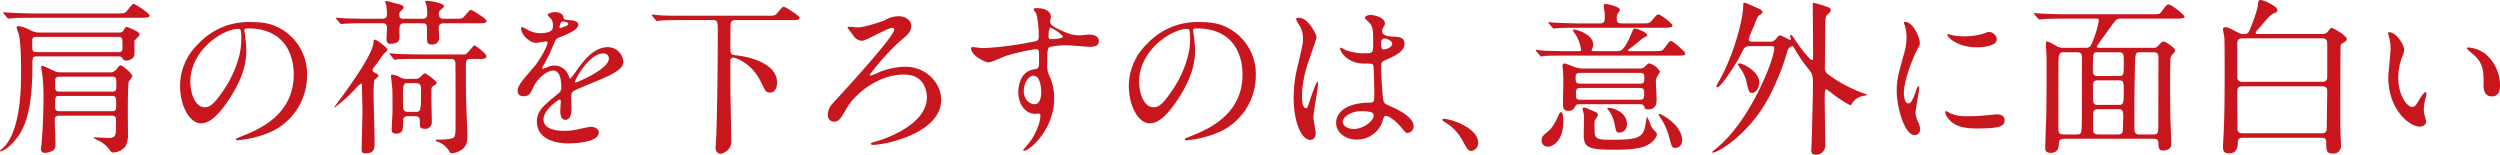 <svg xmlns="http://www.w3.org/2000/svg" width="662.823" height="41.014" viewBox="0 0 662.823 41.014"><title>subheadings04</title><g id="af3e6965-f1f1-4892-ba5b-5d39d3d4e518" data-name="レイヤー 2"><g id="e893f735-7149-4342-96e8-ce04506cb0e9" data-name="レイヤー 4"><path d="M11.485,16.232c-1.188,0-1.188.309-1.188,2.816,0,14.17-3.081,18.087-5.854,20.728a6.404,6.404,0,0,1-2.464,1.628c-.176,0-.265-.088-.265-.176,0-.044.925-.836,1.101-1.012,4.4-4.709,4.488-15.535,4.488-20.067,0-1.276,0-7.657-.615-9.857A12.39,12.39,0,0,1,6.117,8.62a.465.465,0,0,1,.527-.44,9.845,9.845,0,0,1,3.125,1.1,4.863,4.863,0,0,0,2.508.617H33.269a1.206,1.206,0,0,0,1.32-.793c.397-.66.528-.703.792-.703.044,0,3.345,1.231,3.345,1.935a1.567,1.567,0,0,1-.484.836,8.242,8.242,0,0,0-.88.881v3.564c0,1.056-1.232,1.716-2.112,1.716-.616,0-.836-.264-1.232-.792-.22-.309-.571-.309-.968-.309ZM32.652,4.836c1.98,0,2.201,0,2.817-.793,1.232-1.54,1.364-1.716,1.761-1.716.308,0,4.137,2.464,4.137,3.036,0,.616-.88.616-2.333.616h-28.56c-3.873,0-5.104.088-5.545.132-.176,0-.792.088-.924.088-.177,0-.265-.088-.397-.264l-.88-1.012c-.132-.177-.176-.221-.176-.309s.044-.088.176-.088c.308,0,1.628.132,1.937.132,2.156.088,3.96.177,6.028.177ZM11.441,11.04c-1.188,0-1.188.397-1.188,1.585,0,2.199,0,2.464,1.188,2.464H33.005c1.188,0,1.188-.441,1.188-1.408,0-2.376,0-2.641-1.188-2.641Zm6.029,20.903c-.836,0-1.232.176-1.232,1.232,0,.924.176,5.368.176,6.381a1.833,1.833,0,0,1-.483,1.496,4.28,4.28,0,0,1-2.245.748c-.924,0-1.1-.528-1.1-1.012,0-.177.044-.441.132-1.232.44-5.105.528-9.99.528-12.101a52.108,52.108,0,0,0-.309-6.469c-.044-.309-.308-1.717-.308-2.068,0-.177.132-.221.264-.221a18.129,18.129,0,0,1,2.024.836c1.584.748,1.717.924,3.125.924H30.584a2.158,2.158,0,0,0,2.024-.836c.704-.88.792-1.012,1.145-1.012.528,0,3.08,2.332,3.08,2.816a11.951,11.951,0,0,1-.968,1.452c-.264.616-.264,7.524-.264,8.054,0,.131.044,5.061.044,5.676a7.067,7.067,0,0,1-.66,3.477,4.547,4.547,0,0,1-3.213,1.629c-.396,0-.572-.088-.968-.66a7.716,7.716,0,0,0-2.597-2.332,14.03,14.03,0,0,1-1.672-.881.199.199,0,0,1,.22-.176c.132,0,2.948.176,3.477.176,2.244,0,2.244-.396,2.244-4.049,0-1.408,0-1.848-1.188-1.848ZM31.377,25.562c1.188,0,1.188-.44,1.188-1.805,0-1.76,0-2.156-1.188-2.156H17.515c-1.188,0-1.188.484-1.188,1.805,0,1.76,0,2.156,1.188,2.156ZM17.471,26.707c-1.145,0-1.145.308-1.145,2.42,0,1.145,0,1.628,1.145,1.628H31.377c1.143,0,1.143-.44,1.143-1.716,0-1.937,0-2.332-1.188-2.332Z" transform="translate(-1.716 -1.272)" fill="#c7161d"/><path d="M66.487,9.412c0,.132.088.309.088.484a33.611,33.611,0,0,1,.44,4.752c0,2.949-.66,7.041-4.532,12.895-3.521,5.368-5.766,6.425-7.525,6.425-2.904,0-5.501-4.532-5.501-9.901a15.503,15.503,0,0,1,4.885-11.222A18.205,18.205,0,0,1,68.38,7.123c4.005,0,5.853.793,7.085,1.408a13.794,13.794,0,0,1,7.657,12.807,16.412,16.412,0,0,1-11.09,15.49,27.034,27.034,0,0,1-7.305,1.628c-.176,0-.44-.044-.44-.308,0-.133.088-.176,1.188-.616,4.576-1.805,14.126-5.589,14.126-16.546,0-1.717-.176-12.19-12.19-12.19C66.531,8.796,66.487,9.148,66.487,9.412Zm-14.302,13.51c0,2.86,1.145,6.777,3.828,6.777,1.276,0,2.333-.528,5.369-5.105,2.332-3.564,4.312-8.449,4.312-12.806,0-2.64-.176-2.86-.748-2.86C60.767,8.928,52.185,14.604,52.185,22.922Z" transform="translate(-1.716 -1.272)" fill="#c7161d"/><path d="M97.418,23.406a9.684,9.684,0,0,0-1.408,1.32,35.592,35.592,0,0,1-5.545,5.017c-.044,0-.088,0-.088-.089.748-1.1,2.377-3.256,3.169-4.356,2.068-2.949,7.217-10.21,7.217-12.938,0-.396,0-.572.352-.572.528,0,3.345,2.2,3.345,2.641,0,.308-1.056,1.144-1.188,1.364-.88,1.276-1.012,1.496-2.464,3.389a1.288,1.288,0,0,0-.309.704c0,.352.177.441.881.836.396.22.704.396.704.616,0,.176-.704.792-1.013,1.057-.308.308-.308,2.992-.308,3.783,0,2.025.264,11.047.264,12.895,0,1.408,0,2.86-2.376,2.86-.572,0-1.057-.088-1.057-.924,0-1.673.221-8.934.221-10.43,0-.925-.133-4.973-.133-5.81,0-.879,0-1.143-.088-1.275A.334.334,0,0,0,97.418,23.406ZM98.694,7.432c-2.465,0-4.312.044-5.589.132-.132,0-.792.089-.924.089s-.221-.089-.396-.308l-.836-.969a.551.551,0,0,1-.176-.308c0-.088.044-.088.132-.088.308,0,1.672.132,1.937.132,2.156.088,4.532.133,6.072.133h4.137c1.057,0,1.276-.529,1.276-1.232a18.568,18.568,0,0,0-.176-2.201c0-.176-.309-.924-.309-1.056,0-.176.177-.22.352-.22.22,0,3.168.836,3.168.836.836.22,1.364.397,1.364.836,0,.309-.176.44-.704.969a1.02,1.02,0,0,0-.439.968c0,1.101.527,1.101,1.452,1.101h4.708c1.232,0,1.232-.837,1.232-1.365a10.629,10.629,0,0,0-.22-2.376c-.044-.132-.352-.66-.352-.748,0-.22.484-.265.616-.265.397,0,4.4.529,4.4,1.408,0,.309-.176.441-.88.969a1.403,1.403,0,0,0-.484,1.1c0,1.277.925,1.277,1.364,1.277h2.641c1.937,0,2.2.043,2.816-.705,1.276-1.451,1.364-1.628,1.761-1.628.264,0,4.092,2.333,4.092,2.904,0,.616-.88.616-2.332.616H119.377c-1.32,0-1.32.881-1.32,1.32s.089,2.508.089,2.553a1.714,1.714,0,0,1-1.937,1.76c-1.276,0-1.276-.572-1.276-2.156,0-.439,0-2.641-.088-2.904-.176-.572-.836-.572-1.101-.572H109.08c-.66,0-1.452,0-1.452,1.364,0,2.685,0,2.948-.221,3.3-.351.617-1.584.793-2.112.793-.66,0-1.1-.221-1.1-1.364,0-.44.132-2.421.132-2.816,0-1.276-.792-1.276-1.32-1.276Zm14.214,9.461c-2.641,0-4.444,0-5.545.088-.176,0-.792.133-.924.133-.176,0-.264-.088-.397-.264l-.88-1.057a.675.675,0,0,1-.176-.264c0-.088.088-.133.176-.133.309,0,1.628.176,1.937.176,2.156.089,4.269.133,6.028.133h10.518a8.293,8.293,0,0,0,1.497-.044c.527-.177,2.111-2.376,2.332-2.376.308,0,3.212,2.244,3.212,2.904s-.968.703-1.364.703h-2.772c-1.32,0-1.32.705-1.32,1.717,0,8.537.088,10.737.308,15.314.044.88.088,2.332.088,3.212,0,1.101,0,2.685-1.32,3.696a5.757,5.757,0,0,1-2.948,1.101c-.264,0-.439-.396-.528-.572a5.74,5.74,0,0,0-3.212-2.552c-.353-.088-.397-.309-.397-.397,0-.132.176-.132.265-.132,1.716,0,4.225,0,4.708-.748a3.265,3.265,0,0,0,.265-1.276c.044-1.1.044-1.848.044-6.997,0-2.332,0-8.802-.044-11.134,0-1.012-.528-1.232-1.276-1.232Zm-3.08,15.183c-1.232,0-1.232.792-1.232,1.408,0,1.98,0,3.212-1.805,3.212-1.056,0-1.231-.483-1.231-1.012,0-.748.22-4.092.22-4.797,0-1.012,0-5.588-.044-5.94-.044-.572-.353-3.257-.353-3.608,0-.221.177-.264.353-.264a4.83,4.83,0,0,1,2.068.703,3.286,3.286,0,0,0,1.804.397h2.024a1.866,1.866,0,0,0,1.717-.704c.748-.704.836-.748,1.1-.748.221,0,3.037,2.024,3.037,2.509,0,.264-.089.308-1.057.968-.352.22-.352.483-.352,2.729,0,1.101.132,5.853.132,6.821A1.708,1.708,0,0,1,114.36,35.42c-.836,0-1.32-.309-1.32-.969,0-1.848,0-2.376-1.364-2.376Zm2.112-1.144c1.32,0,1.408-.309,1.408-5.413,0-1.364,0-2.2-1.32-2.2H109.916c-1.364,0-1.364.22-1.364,4.62,0,2.333,0,2.993,1.364,2.993Z" transform="translate(-1.716 -1.272)" fill="#c7161d"/><path d="M138.954,25.342c0-1.32,1.232-2.728,4.225-6.205,1.98-2.287,3.74-5.94,3.74-6.557,0-.264-.308-.308-.483-.308-.44,0-2.244.352-2.641.352-1.672,0-3.917-2.156-3.917-3.873,0-.132,0-.309.265-.309a9.968,9.968,0,0,1,1.672.836,6.987,6.987,0,0,0,2.904.793c3.608,0,3.608-1.188,3.608-2.068a3.536,3.536,0,0,0-.351-1.541c-.132-.219-1.057-1.012-1.057-1.275,0-.352,1.145-.704,1.937-.704,1.057,0,2.156.396,2.244,1.364.044.572.221.66,1.98.792.309,0,1.98.22,1.98,1.144,0,1.453-3.213,2.686-5.236,3.477-.66.265-.705.352-1.673,2.597a34.136,34.136,0,0,1-2.376,4.753c-.221.397-.309.527-.309.704a.161.161,0,0,0,.177.176,8.829,8.829,0,0,0,1.364-.483,4.098,4.098,0,0,1,1.716-.353,3.967,3.967,0,0,1,3.74,2.685c.309.748.352.836.44.836a20.625,20.625,0,0,0,1.804-2.377c1.452-2.023,4.314-6.028,8.142-6.028a4.152,4.152,0,0,1,4.137,3.917c0,2.068-3.477,3.52-6.205,4.709-1.1.483-6.073,2.464-6.865,2.947-.704.44-.748.925-.748,1.849,0,.396.088,2.245.088,2.641,0,.704,0,3.212-1.628,3.212-1.188,0-1.364-1.451-1.364-2.244,0-.439.132-2.553.132-2.596,0-.176,0-.528-.308-.528-.352,0-4.269,2.728-4.269,5.236,0,3.036,4.4,3.036,5.677,3.036a13.64,13.64,0,0,0,2.816-.264c.616-.088,3.433-.792,4.005-.792.924,0,2.156.44,2.156,1.496,0,2.728-6.821,2.905-7.878,2.905-5.588,0-8.537-2.289-8.537-5.766,0-2.816,1.673-4.225,5.81-7.568a1.878,1.878,0,0,0,.659-1.541c0-1.98-.351-4.444-2.111-4.444-1.673,0-4.269,2.024-5.413,4.665-.484,1.1-.969,2.156-2.377,2.156C139.79,26.795,138.954,26.53,138.954,25.342ZM150.176,8.708c.088,0,2.2-.572,2.2-1.056,0-.572-1.1-.66-1.496-.66-.616,0-.792,1.231-.792,1.408S150.088,8.708,150.176,8.708Zm4.005,14.258c0,.088.044.22.176.22s8.801-3.52,8.801-6.424a1.354,1.354,0,0,0-1.54-1.32C157.965,15.441,154.181,22.262,154.181,22.966Z" transform="translate(-1.716 -1.272)" fill="#c7161d"/><path d="M182.426,6.596c-3.873,0-5.149.088-5.545.132-.176,0-.792.132-.924.132a.531.531,0,0,1-.397-.264l-.88-1.057c-.088-.132-.177-.22-.177-.264,0-.088.045-.132.177-.132.308,0,1.628.176,1.937.176,2.156.132,3.96.132,6.028.132H205.001c1.98,0,2.2,0,2.816-.748,1.232-1.452,1.364-1.628,1.76-1.628.309,0,4.137,2.376,4.137,2.904,0,.572-.616.616-2.376.616H196.772c-.484,0-1.1.044-1.32.792-.088.352-.088,5.589-.088,6.293,0,2.068.132,2.112,1.761,2.288,5.104.616,10.605,2.86,10.605,7.129,0,1.453-.528,2.728-1.849,2.728-1.1,0-1.32-.527-2.376-2.728-2.465-5.192-6.821-6.557-7.438-6.557-.484,0-.704.397-.704.88v7.481c0,.924.22,11.441.22,13.334a3.336,3.336,0,0,1-.88,2.816,4.586,4.586,0,0,1-1.937,1.012,1.475,1.475,0,0,1-1.319-1.672c0-.484.176-2.597.176-3.037.264-7.701.396-19.274.396-27.151,0-3.212,0-3.608-1.319-3.608Z" transform="translate(-1.716 -1.272)" fill="#c7161d"/><path d="M229.199,8.531c1.716,0,6.337-1.539,7.173-1.935a6.983,6.983,0,0,1,3.652-1.012c2.156,0,3.301,1.408,3.301,2.508,0,1.584-1.013,2.465-2.993,4.093a64.384,64.384,0,0,0-8.009,8.89c0,.088.044.22.309.22a15.998,15.998,0,0,0,2.376-.968,19.612,19.612,0,0,1,6.732-1.365c5.678,0,9.506,4.489,9.506,8.714,0,9.197-15.49,12.014-17.999,12.014-.396,0-.659-.088-.659-.265,0-.264.176-.308,1.716-.748.44-.132,13.158-3.828,13.158-11.573,0-1.276-.397-6.073-6.117-6.073-6.865,0-13.07,5.281-15.095,8.846-1.628,2.816-2.111,3.652-3.388,3.652a1.629,1.629,0,0,1-1.629-1.893c0-1.628.66-2.332,2.333-4.137,3.256-3.52,15.226-16.634,15.226-18.35a.44.44,0,0,0-.483-.484c-1.408,0-6.865,3.432-8.142,3.432a2.908,2.908,0,0,1-2.024-1.144c-.22-.308-1.716-2.288-1.716-2.332,0-.22.308-.265.439-.265C227.087,8.355,228.847,8.531,229.199,8.531Z" transform="translate(-1.716 -1.272)" fill="#c7161d"/><path d="M262.594,14.033a89.066,89.066,0,0,0,11.97-1.496c2.288-.397,2.553-.441,2.553-1.585A26.317,26.317,0,0,0,276.5,4.967c-.044-.22-.748-1.012-.748-1.231,0-.308.66-.308.924-.308,1.937,0,3.652.791,3.652,2.199,0,.221-.176,1.145-.176,1.365,0,1.012,1.276,1.672,3.873,2.772a9.66,9.66,0,0,0,3.872.881c.44,0,2.288-.221,2.641-.221.572,0,2.508.176,2.508,1.717,0,1.145-.836,1.54-2.376,1.54-.924,0-5.017-.396-5.853-.396a20.553,20.553,0,0,0-4.753.439c-.616.264-.704.88-.704,4.753a5.747,5.747,0,0,0,.572,2.86,13.944,13.944,0,0,1,1.276,5.94c0,8.538-6.646,13.994-8.01,13.994-.088,0-.22-.044-.22-.176,0-.088,1.804-2.2,2.112-2.641,1.144-1.716,2.464-4.577,2.464-6.469,0-.132,0-.616-.44-.616-.132,0-.792.088-.925.088-2.376,0-4.488-2.244-4.488-5.765,0-.572,0-5.413,4.269-6.073,1.232-.176,1.232-.44,1.232-2.684,0-2.377,0-2.641-.88-2.641a54.512,54.512,0,0,0-7.789,1.76c-.749.221-3.961,1.761-4.709,1.761-.969,0-4.621-1.849-4.621-3.653,0-.176.088-.396.221-.44C259.865,13.769,261.978,14.033,262.594,14.033Zm13.07,7.305c-1.101,0-2.509,1.805-2.509,4.049,0,2.464,1.716,3.519,2.86,3.519,1.717,0,1.761-2.64,1.761-3.344a8.556,8.556,0,0,0-.572-3.08A1.858,1.858,0,0,0,275.664,21.338ZM279.712,10.82c0,.704.177.836.792.836.177,0,3.037-.088,3.037-.748a9.544,9.544,0,0,0-3.345-2.332C279.889,8.664,279.712,9.676,279.712,10.82Z" transform="translate(-1.716 -1.272)" fill="#c7161d"/><path d="M318.035,9.412c0,.132.088.309.088.484a33.609,33.609,0,0,1,.44,4.752c0,2.949-.66,7.041-4.532,12.895-3.521,5.368-5.766,6.425-7.525,6.425-2.904,0-5.501-4.532-5.501-9.901A15.503,15.503,0,0,1,305.89,12.845,18.206,18.206,0,0,1,319.928,7.123c4.005,0,5.853.793,7.085,1.408A13.794,13.794,0,0,1,334.67,21.338a16.412,16.412,0,0,1-11.09,15.49,27.035,27.035,0,0,1-7.305,1.628c-.176,0-.44-.044-.44-.308,0-.133.088-.176,1.188-.616,4.576-1.805,14.126-5.589,14.126-16.546,0-1.717-.176-12.19-12.189-12.19C318.079,8.796,318.035,9.148,318.035,9.412Zm-14.302,13.51c0,2.86,1.145,6.777,3.828,6.777,1.276,0,2.333-.528,5.369-5.105,2.332-3.564,4.312-8.449,4.312-12.806,0-2.64-.176-2.86-.748-2.86C312.315,8.928,303.733,14.604,303.733,22.922Z" transform="translate(-1.716 -1.272)" fill="#c7161d"/><path d="M350.552,36.565c0,.968-.44,1.804-1.452,1.804-2.201,0-4.401-4.4-4.401-11.222a33.626,33.626,0,0,1,1.145-8.625c1.232-5.413,1.32-5.633,1.32-6.997A6.226,6.226,0,0,0,346.15,7.871a8.844,8.844,0,0,1-.836-1.539c0-.265.528-.352.792-.352,2.465,0,4.665,4.4,4.665,5.192,0,.352-1.937,5.766-2.288,6.865a29.412,29.412,0,0,0-1.585,8.846c0,.264,0,3.08,1.057,3.08.397,0,.44-.176,1.232-2.596.176-.572,1.496-4.401,1.804-4.401.177,0,.177.308.177.396,0,1.408-1.232,7.746-1.232,9.021C349.935,33.043,350.552,35.947,350.552,36.565Zm17.47-2.465a7.257,7.257,0,0,1-6.557,4.181c-2.948,0-5.501-1.804-5.501-4.401,0-.615,0-5.28,9.021-5.412,1.1,0,1.1-.309,1.1-3.037,0-.264-.132-4.928-.176-6.16a1.468,1.468,0,0,0-.353-1.057,14.617,14.617,0,0,0-2.024-.088c-4.973,0-6.513-3.477-6.513-3.916,0-.133.044-.309.22-.309a7.666,7.666,0,0,1,1.188.616,13.165,13.165,0,0,0,4.929.88c2.42,0,2.42,0,2.42-2.904,0-2.772,0-4.004-.836-5.017-.176-.22-1.364-1.188-1.364-1.496,0-.265.572-.748,1.496-.748.881,0,3.829.616,3.829,2.288,0,.309-.044.397-.484,1.101a1.905,1.905,0,0,0-.264.924c0,1.32,2.288,1.408,2.552,1.408,1.937.088,3.389.132,3.389,1.98,0,2.068-2.948,3.345-4.576,4.048-1.629.705-1.629.748-1.629,2.641,0,.969.309,5.941.441,7.129.176,1.629.308,1.937,1.408,2.421,2.156.924,6.777,2.992,6.777,5.589a1.73,1.73,0,0,1-1.585,1.76c-.527,0-.66-.176-1.716-1.496-1.276-1.54-3.564-3.389-4.356-2.992C368.55,32.163,368.154,33.791,368.022,34.1Zm-10.297-.572c0,1.188,1.364,1.937,2.904,1.937,2.597,0,5.281-2.112,5.281-3.608,0-.748-.616-1.101-3.433-1.101C359.969,30.755,357.725,32.252,357.725,33.527ZM367.89,12.713c0,1.672.353,1.672.66,1.672.616,0,2.288-.528,2.288-1.54,0-.792-1.452-1.364-2.067-1.364a.937.937,0,0,0-.528.176A1.335,1.335,0,0,0,367.89,12.713Z" transform="translate(-1.716 -1.272)" fill="#c7161d"/><path d="M391.911,41.273c-.924,0-1.101-.308-2.553-2.948a12.448,12.448,0,0,0-4.62-4.709c-.133-.088-.616-.396-.616-.527,0-.133.132-.309.483-.309,1.541,0,9.021,2.289,9.021,6.381A2.114,2.114,0,0,1,391.911,41.273Z" transform="translate(-1.716 -1.272)" fill="#c7161d"/><path d="M430.325,14.824c1.144,0,1.76,0,3.477-3.607.176-.352.748-1.849.924-2.113a.418.418,0,0,1,.44-.264c.66,0,3.3,1.057,3.3,1.805,0,.264-1.188.703-1.364.88-.792.66-2.332,1.98-3.168,2.552-.484.352-.572.397-.572.528,0,.22.132.22.528.22h6.249c2.024,0,2.244,0,2.816-.748,1.276-1.716,1.408-1.936,1.76-1.936.616,0,3.829,2.904,3.829,3.344,0,.528-.881.528-2.289.528h-29.44c-3.873,0-5.105.044-5.545.089-.132,0-.792.131-.925.131-.176,0-.264-.131-.396-.308l-.748-.88a1.312,1.312,0,0,1-.308-.397c0-.088.089-.132.177-.132.308,0,1.672.177,1.936.177,2.156.131,3.961.131,6.029.131h3.257c.396,0,.615,0,.615-.396a11.09,11.09,0,0,0-1.364-3.872,7.349,7.349,0,0,1-.836-1.32.117.117,0,0,1,.133-.133c.924,0,5.28,1.232,5.28,4.005a2.617,2.617,0,0,1-.22,1.013,2.334,2.334,0,0,0-.221.483c0,.22.265.22.572.22Zm-14.126,18.527c0,5.369-2.816,6.82-4.137,6.82a1.615,1.615,0,0,1-1.628-1.584c0-1.1.571-1.54,1.584-2.376.748-.66,1.584-1.364,2.904-4.401.176-.396.484-1.012.836-.748C416.111,31.283,416.199,32.823,416.199,33.352Zm20.639-25.876c1.98,0,2.156,0,2.816-.748C440.887,5.275,441.019,5.1,441.415,5.1c.571,0,3.74,2.42,3.74,2.948,0,.572-1.276.572-1.98.572h-23.06c-3.872,0-5.104.088-5.545.132-.176,0-.792.088-.924.088-.176,0-.22-.132-.396-.309l-.837-.968c-.176-.22-.22-.264-.22-.308,0-.088.088-.088.176-.088.309,0,1.629.132,1.937.132,2.156.088,3.961.176,6.029.176h5.5c1.188,0,1.364-.528,1.364-1.584a12.681,12.681,0,0,0-.088-1.585c-.044-.264-.22-1.275-.22-1.496,0-.439.351-.483.66-.483.044,0,3.652.616,3.652,1.584a3.119,3.119,0,0,1-.572.925,2.391,2.391,0,0,0-.264,1.232c0,1.101.264,1.408,1.32,1.408ZM420.38,28.906c-.353,0-.66,0-.881.353-.527.925-.836,1.408-1.892,1.408-1.232,0-1.496-.616-1.496-1.716,0-.924.088-5.369.088-6.381,0-.836-.044-1.761-.088-2.421,0-.22-.133-1.188-.133-1.408,0-.528.309-.66.528-.66a19.686,19.686,0,0,1,2.553.925,6.687,6.687,0,0,0,2.597.439h14.609a1.856,1.856,0,0,0,1.584-.527c.705-.705.793-.837,1.188-.837a4.782,4.782,0,0,1,2.816,2.2c0,.045-.704,1.145-.748,1.232a3.064,3.064,0,0,0-.351,1.805c0,.615.176,3.608.176,4.268,0,.881,0,2.686-2.288,2.686-.704,0-.748-.133-1.101-.925-.176-.441-.792-.441-1.32-.441Zm16.15-5.456c1.143,0,1.143-.528,1.143-1.452,0-.881,0-1.408-1.143-1.408H420.644c-1.145,0-1.188.572-1.188,1.32,0,1.056.088,1.54,1.232,1.54Zm-15.799,1.144c-1.1,0-1.188.484-1.188,1.496,0,1.145.045,1.629,1.188,1.629h15.666c1.232,0,1.232-.528,1.232-1.849,0-.659,0-1.276-1.188-1.276Zm4.621,7.174c0,.308-.088.351-.616,1.1a1.297,1.297,0,0,0-.264.793c0,.571,0,3.08.088,3.344.352,1.32,1.848,1.32,4.488,1.32,7.613,0,8.449-.66,9.066-4.753a7.077,7.077,0,0,1,.308-1.364,20.237,20.237,0,0,1,1.013,2.42,5.889,5.889,0,0,0,1.143,1.497c.177.22.44.483.44.792,0,.352-.704,2.112-3.169,3.125-2.111.879-6.204.924-7.568.924-7.35.044-8.67-.484-8.67-3.873,0-.88.089-4.576.045-5.369-.045-.264-.352-1.363-.352-1.628s.176-.308.352-.308a3.893,3.893,0,0,1,1.319.44C425.088,31.107,425.353,31.151,425.353,31.768Zm7.701,2.42a2.073,2.073,0,0,1-1.937,2.244c-.88,0-.924-.22-1.364-2.464a8.852,8.852,0,0,0-1.408-3.257,5.851,5.851,0,0,1-.528-.704c0-.132.44-.22.792-.132C430.809,30.271,433.054,31.68,433.054,34.188Zm14.653,4.137c0,1.628-1.056,2.156-1.76,2.156-.924,0-.968-.264-1.584-2.42a16.011,16.011,0,0,0-2.333-5.457c-.483-.704-.527-.793-.527-.881a.231.231,0,0,1,.264-.264c.176,0,5.104,2.42,5.853,6.117A5.613,5.613,0,0,1,447.707,38.324Z" transform="translate(-1.716 -1.272)" fill="#c7161d"/><path d="M470.759,12.316a1.825,1.825,0,0,0,1.761-.66c.748-.924.836-1.012,1.188-1.012A19.927,19.927,0,0,1,476.26,11.877c.132,0,.265-.089.265-.309,0-.132-.221-.66-.221-.792s.044-.22.221-.22c.264,0,.352.131,1.144,1.32,1.937,2.947,4.005,5.324,4.489,5.324.264,0,.264-.66.264-1.012,0-1.937-.088-11.53-.088-13.73,0-.397.044-.44.264-.44a32.174,32.174,0,0,1,3.257.968c.748.264,1.232.396,1.232.968,0,.44-.221.616-.925,1.232-.528.44-.528,1.805-.528,3.125,0,1.496-.088,9.02-.088,10.693a2.056,2.056,0,0,0,.969,2.068,36.556,36.556,0,0,0,9.373,4.973c.704.22.748.22.748.351,0,.088-.044.221-.396.221a4.452,4.452,0,0,0-3.521,2.111c-.177.309-.221.44-.44.44a31.792,31.792,0,0,1-4.137-2.597c-1.76-1.363-2.068-1.584-2.2-1.584-.352,0-.44,0-.44,3.256,0,1.629.132,9.506.132,11.31a2.416,2.416,0,0,1-2.42,2.729c-1.276,0-1.276-.748-1.276-1.101,0-.22.088-1.584.088-1.892.177-6.25.353-12.146.353-15.975,0-2.025-.176-2.509-1.057-3.609a36.244,36.244,0,0,1-3.344-4.708c-.748-1.32-.837-1.497-1.057-1.497a1.819,1.819,0,0,0-1.364,1.497,64.246,64.246,0,0,1-4.708,11.749c-5.325,10.254-13.774,15.007-15.051,15.007-.044,0-.088-.089-.088-.177,0-.22.484-.527.66-.615a36.405,36.405,0,0,0,3.036-2.816c7.481-7.789,12.718-21.432,12.718-24.027,0-.617-.483-.617-.88-.617h-5.501c-1.364,0-1.496.221-2.596,2.421-1.364,2.772-5.281,8.493-6.073,8.493-.22,0-.264-.132-.264-.22,0-.265.044-.352.704-1.496,4.356-7.745,6.381-17.118,6.381-19.715,0-.749,0-1.013.352-1.013.309,0,3.433,1.453,4.137,1.761.044,0,.616.396.616.792,0,.264-.22.397-.484.527-.748.397-.88.705-1.937,3.522a18.761,18.761,0,0,0-1.231,3.08c0,.66.571.66.88.66Zm-7.833,5.765c.925,0,5.237,2.156,5.237,5.104,0,1.145-.837,2.729-1.893,2.729-.836,0-.968-.572-1.408-2.596a11.848,11.848,0,0,0-1.364-3.433,7.748,7.748,0,0,1-1.012-1.54C462.53,18.125,462.75,18.081,462.926,18.081Z" transform="translate(-1.716 -1.272)" fill="#c7161d"/><path d="M507.631,28.686c.748,0,1.145-.704,2.112-3.433.265-.748.396-1.1.616-1.1s.22.44.22.527c0,.484-1.012,5.633-1.012,6.689a7.866,7.866,0,0,0,.704,2.289,4.744,4.744,0,0,1,.528,1.935,1.474,1.474,0,0,1-1.452,1.496c-2.729,0-4.753-7.48-4.753-11.705,0-2.816.352-4.093,1.849-9.594a14.947,14.947,0,0,0,.748-4.576,10.79,10.79,0,0,0-.44-3.125,5.571,5.571,0,0,1-.264-.792c0-.132.176-.22.352-.22,2.024,0,3.873,4.004,3.873,5.588,0,.484,0,.528-.837,2.025-.483.924-3.388,7.393-3.388,11.354C506.487,27.367,506.927,28.686,507.631,28.686Zm25.568,4.401c0,1.716-1.32,2.244-7.481,2.244-4.312,0-5.941-1.101-6.865-1.98-.22-.221-1.364-1.364-1.364-2.2,0-.089,0-.441.221-.441a6.573,6.573,0,0,1,1.056.616,10.831,10.831,0,0,0,4.709.748,36.732,36.732,0,0,0,3.828-.132c.616-.044,3.696-.352,3.873-.352C532.847,31.592,533.199,32.56,533.199,33.088Zm-2.068-21.432c0,2.156-4.885,2.156-5.413,2.156-4.973,0-7.701-2.684-7.701-3.256,0-.088.044-.221.308-.221.133,0,.66.176,1.232.309a15.054,15.054,0,0,0,2.992.264,17.744,17.744,0,0,0,4.841-.66c1.32-.484,1.452-.527,1.893-.484A2.197,2.197,0,0,1,531.131,11.656Z" transform="translate(-1.716 -1.272)" fill="#c7161d"/><path d="M549.035,38.06c-.881,0-1.453.176-1.453,1.363,0,2.333-1.716,2.377-2.067,2.377-1.541,0-1.541-.792-1.541-1.276,0-1.364.221-7.261.265-8.449.088-3.433.088-11.618.088-15.313,0-.617-.176-3.434-.176-3.829,0-.44.044-.66.264-.66.308,0,.528.088,2.597,1.231a3.213,3.213,0,0,0,1.716.441h6.029c.968,0,1.32-.441,1.76-1.629a27.424,27.424,0,0,0,1.673-5.589c0-.483-.309-.528-.881-.528h-8.449c-1.276,0-2.948.045-4.62.088-.309,0-1.54.133-1.805.133-.176,0-.308-.133-.44-.309L541.113,5.1c-.088-.133-.176-.176-.176-.221,0-.088.088-.132.176-.132.309,0,1.673.132,1.98.132,2.772.133,4.488.176,5.985.176h23.015c1.98,0,2.156,0,2.641-.615,1.145-1.541,1.408-1.98,1.98-1.98.748,0,4.181,2.816,4.181,3.168,0,.572-.88.572-2.333.572H564.041c-1.057,0-1.276.176-2.465,1.849-.615.88-3.916,5.28-3.916,5.589s.351.309.528.309H572.666a1.245,1.245,0,0,0,1.101-.397c1.056-1.145,1.188-1.276,1.54-1.276.528,0,3.08,1.673,3.08,2.332,0,.352-.088.484-.792,1.188a1.93,1.93,0,0,0-.44,1.408c0,.527-.088,3.564-.088,5.457,0,3.301.044,7.48.088,10.165.045,1.101.221,5.81.221,6.777,0,1.231-1.364,1.584-2.024,1.584-1.32,0-1.32-.66-1.364-1.673,0-.703,0-1.451-1.232-1.451Zm3.3-1.145c1.101,0,1.276-.221,1.32-2.685.044-1.408.044-15.578.044-17.558,0-.88-.044-1.54-1.32-1.54h-3.564c-.748,0-1.276.176-1.32,1.98-.044,1.76-.044,3.432-.044,18.263,0,1.452.572,1.54,1.364,1.54Zm11.046-15.49c1.408,0,1.408-.132,1.408-3.697,0-2.023,0-2.596-1.364-2.596h-5.501c-1.32,0-1.32.044-1.32,5.017,0,1.013.528,1.276,1.276,1.276ZM557.88,22.57c-1.232,0-1.276.836-1.276,1.408,0,.748,0,4.268.133,4.532a1.265,1.265,0,0,0,1.275.572h5.369c1.276,0,1.408-.22,1.408-3.741,0-2.288,0-2.772-1.32-2.772Zm.132,7.656c-.66,0-1.364.133-1.364,1.32,0,.572,0,4.137.044,4.445.133.924.925.924,1.32.924h5.281c1.276,0,1.276-.792,1.276-1.893,0-.396.088-2.332.088-2.771,0-1.761-.309-2.025-1.276-2.025Zm11.222-15.094c-1.364,0-1.408.044-1.496,4.225-.132,4.797-.132,11.045-.132,15.975,0,1.452.572,1.584,1.276,1.584h3.872c1.188,0,1.188-.704,1.188-2.156,0-2.508.044-15.006.044-17.822,0-1.365-.176-1.805-1.32-1.805Z" transform="translate(-1.716 -1.272)" fill="#c7161d"/><path d="M596.291,37.796c-.88,0-1.276.352-1.276,1.408,0,1.497-.527,2.728-2.332,2.728-1.54,0-1.584-.924-1.584-1.804,0-.528.176-3.213.176-3.785.088-1.717.265-5.545.265-15.71,0-1.364,0-8.669-.089-9.462-.044-.352-.352-1.848-.352-2.2,0-.441.44-.483.704-.483.616,0,.88.176,3.256,1.408a2.95,2.95,0,0,0,1.805.396,1.166,1.166,0,0,0,1.101-.66c.308-.528,2.376-5.721,2.42-7.217.044-.66.044-1.143.704-1.143.924,0,4.444,1.76,4.444,2.64a.799.799,0,0,1-.483.704,3.986,3.986,0,0,0-1.717,1.1c-.396.353-2.112,2.377-2.508,2.816-.925,1.057-1.057,1.145-1.057,1.365,0,.396.352.396.484.396h17.162a1.833,1.833,0,0,0,1.452-.616c.704-.924.792-1.012,1.057-1.012.351,0,4.005,2.023,4.005,2.992a.796.796,0,0,1-.44.616c-.924.616-1.057.66-1.188,1.013-.088.396-.088,16.061-.088,16.941,0,4.312,0,5.545.088,7.438,0,.309.088,1.848.088,2.2a1.998,1.998,0,0,1-2.288,2.112c-1.628,0-1.628-.968-1.628-2.948,0-1.232-.704-1.232-1.364-1.232Zm-.088-26.359c-1.188,0-1.32.792-1.32,1.364v8.845a1.166,1.166,0,0,0,1.32,1.32H617.458c1.145,0,1.276-.748,1.276-1.32V12.801c0-.793-.308-1.364-1.276-1.364Zm.088,12.718c-1.408,0-1.408.704-1.408,1.584,0,1.496.044,8.229.044,9.638,0,.396,0,1.231,1.408,1.231h20.859c1.408,0,1.408-.836,1.408-1.275,0-1.584.132-9.109.132-9.902,0-.44,0-1.275-1.408-1.275Z" transform="translate(-1.716 -1.272)" fill="#c7161d"/><path d="M639.148,14.517a6.033,6.033,0,0,1-.527,1.761,15.535,15.535,0,0,0-1.057,5.676c0,4.445,2.288,7.658,3.652,7.658.748,0,.925-.221,2.245-2.421.264-.44,1.012-1.496,1.363-1.496.133,0,.221.176.221.353a5.29,5.29,0,0,1-.132.88,12.334,12.334,0,0,0-.572,3.345,5.941,5.941,0,0,0,.264,1.76,11.115,11.115,0,0,1,.352,1.452c0,.88-.925,1.364-1.673,1.364-2.816,0-8.361-4.621-8.361-13.025,0-1.232.616-6.646.616-7.789a12.236,12.236,0,0,0-.308-2.553,5.942,5.942,0,0,1-.352-1.496c0-.133.177-.176.265-.176C637.168,9.809,639.148,13.328,639.148,14.517Zm21.476,1.013a10.949,10.949,0,0,1,3.916,8.404c0,.836-.088,2.904-2.2,2.904-2.156,0-2.156-2.376-2.156-2.947,0-3.653,0-5.502-2.332-7.834-.353-.351-2.112-1.716-2.112-1.98,0-.131.176-.22.397-.22A8.561,8.561,0,0,1,660.623,15.529Z" transform="translate(-1.716 -1.272)" fill="#c7161d"/></g></g></svg>